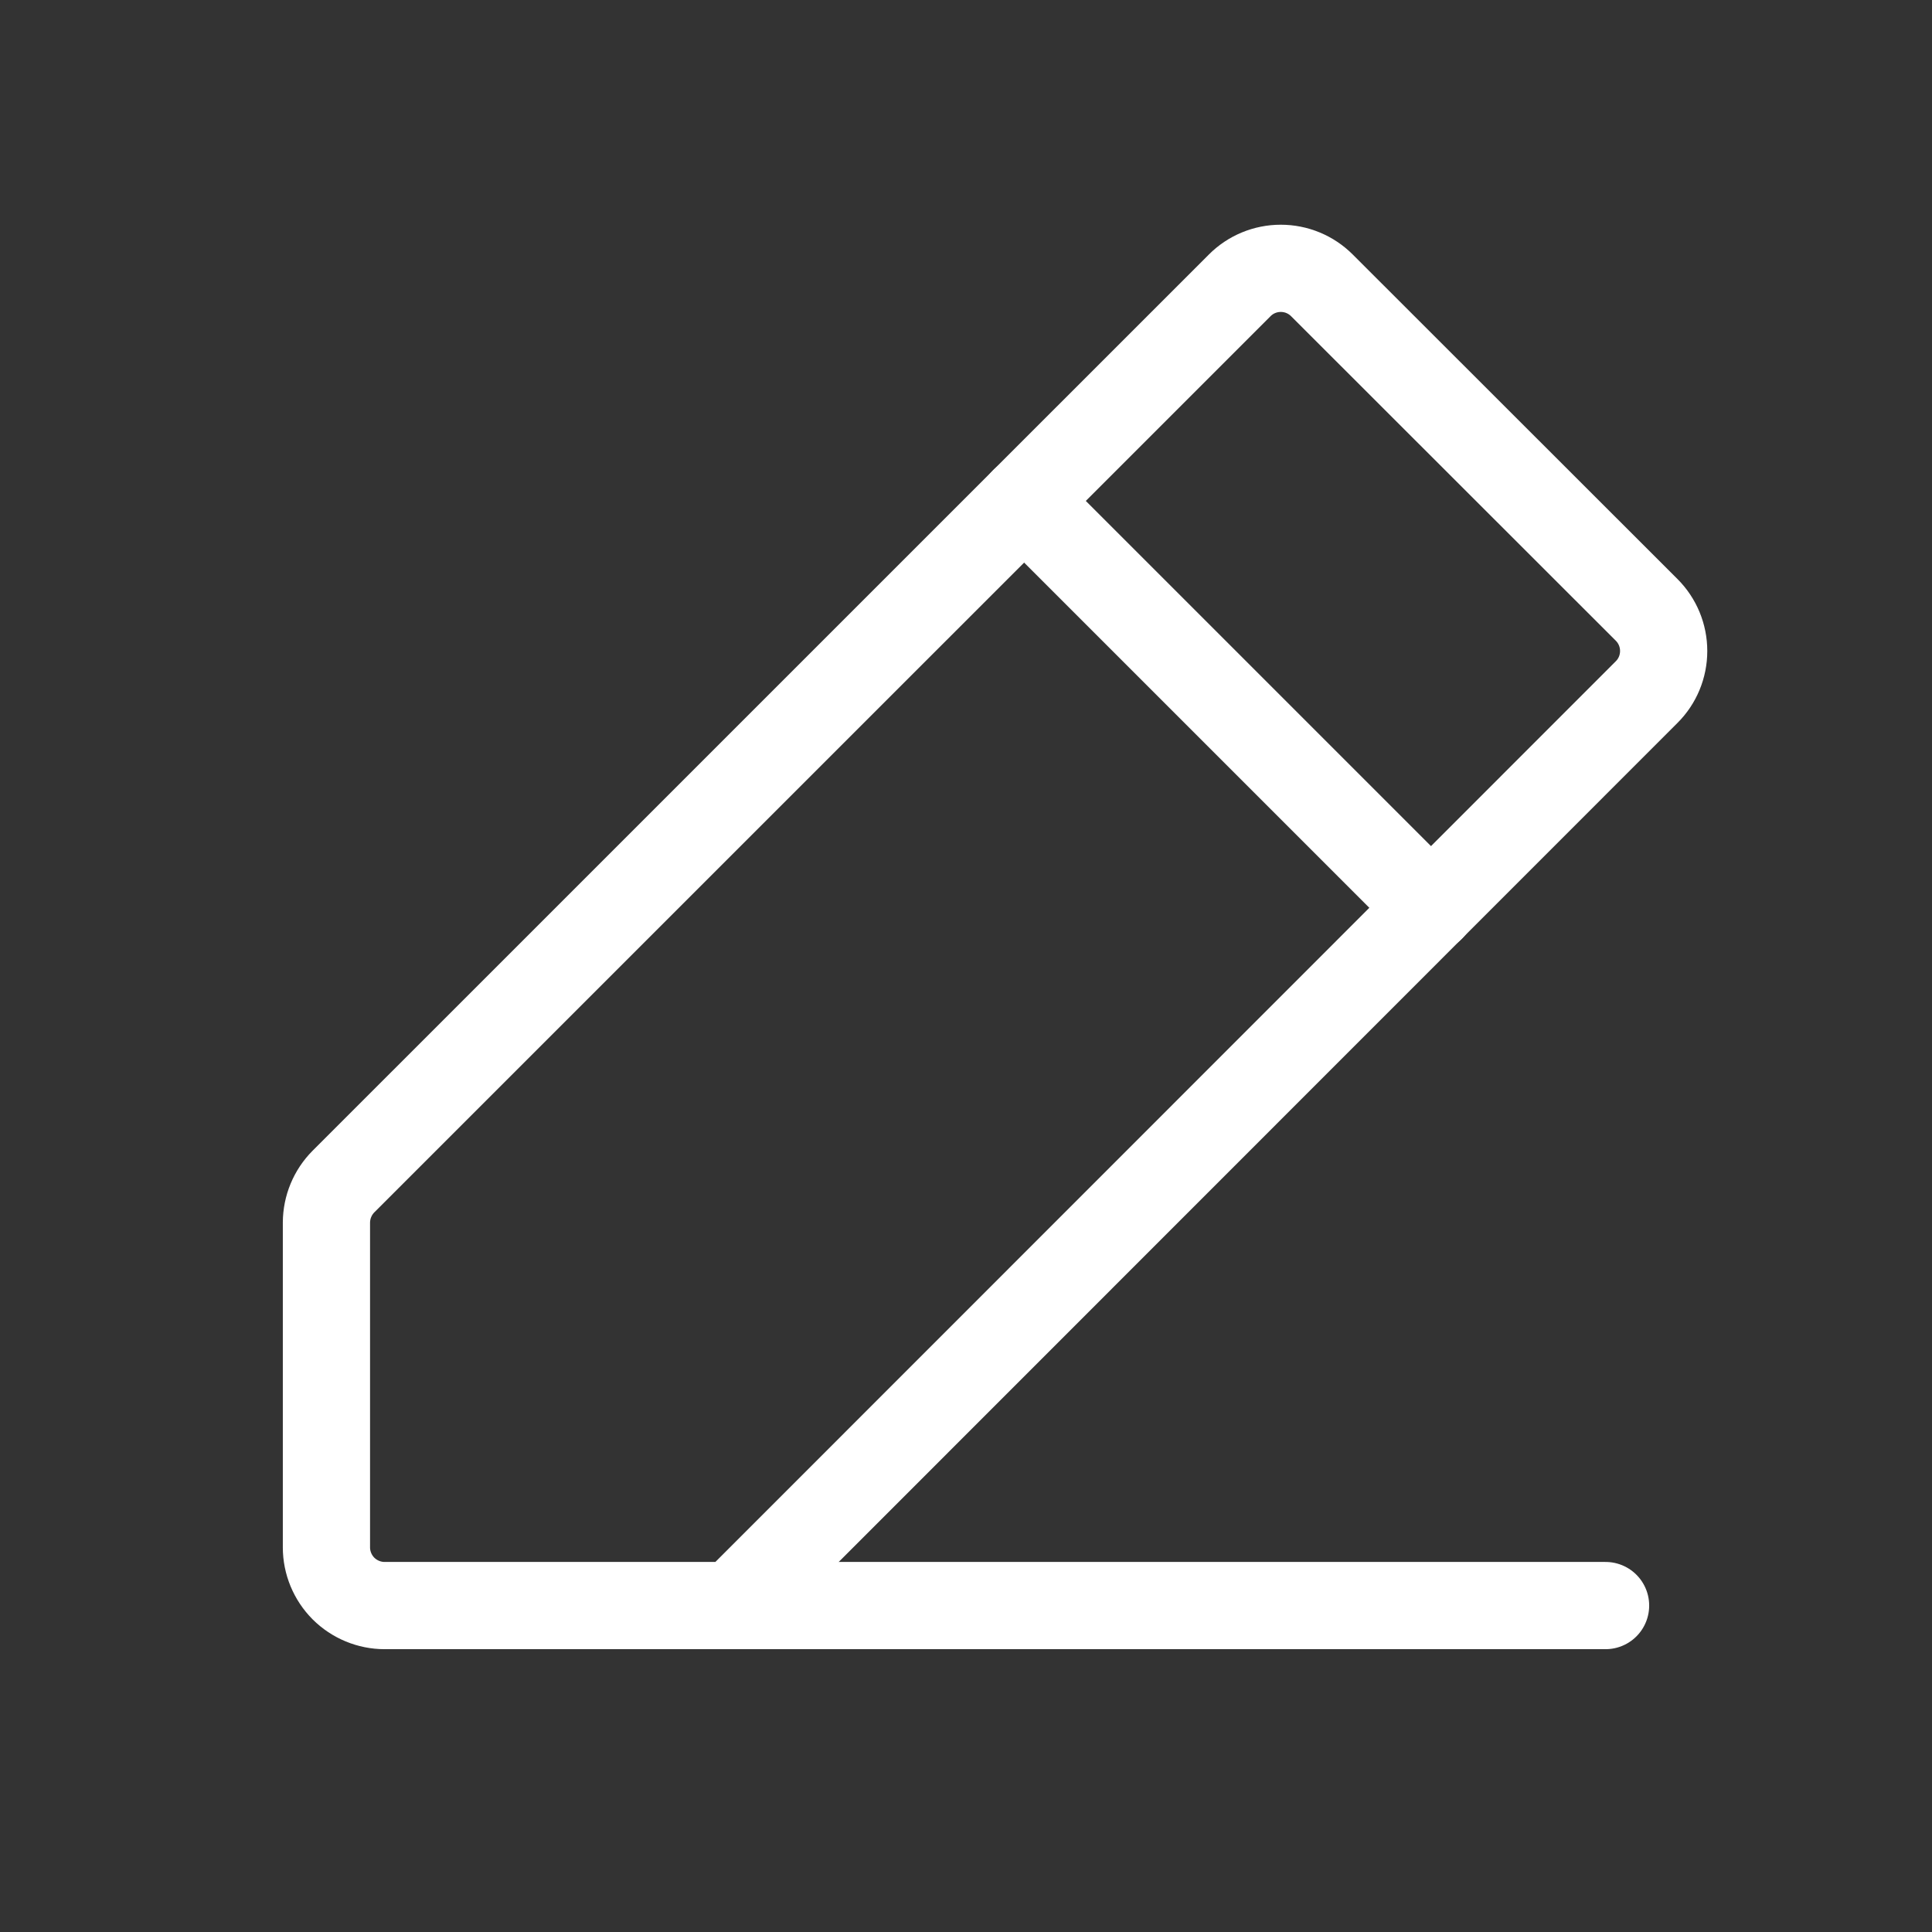 <svg width="27" height="27" viewBox="0 0 27 27" fill="none" xmlns="http://www.w3.org/2000/svg">
<rect x="0" y="0" width="27" height="27" fill="#333333" stroke="none"/>
<g clip-path="url(#clip0_4316_697)">
<path d="M10.25 22.438H5.375C5.16 22.438 4.953 22.352 4.8 22.2C4.648 22.047 4.562 21.84 4.562 21.625V17.086C4.563 16.871 4.648 16.665 4.8 16.512L17.325 3.988C17.477 3.835 17.684 3.75 17.899 3.75C18.115 3.75 18.321 3.835 18.474 3.988L23.012 8.523C23.165 8.676 23.25 8.882 23.25 9.098C23.25 9.313 23.165 9.52 23.012 9.672L10.25 22.438Z" stroke="white" stroke-width="1.219" stroke-linecap="round" stroke-linejoin="round"/>
<path d="M22.438 22.438H10.25" stroke="white" stroke-width="1.219" stroke-linecap="round" stroke-linejoin="round"/>
<path d="M14.312 7L20 12.688" stroke="white" stroke-width="1.219" stroke-linecap="round" stroke-linejoin="round"/>
</g>
<defs>
<clipPath id="clip0_4316_697">
<rect width="26" height="26" fill="white" transform="translate(0.5 0.5)"/>
</clipPath>
</defs>
</svg>
